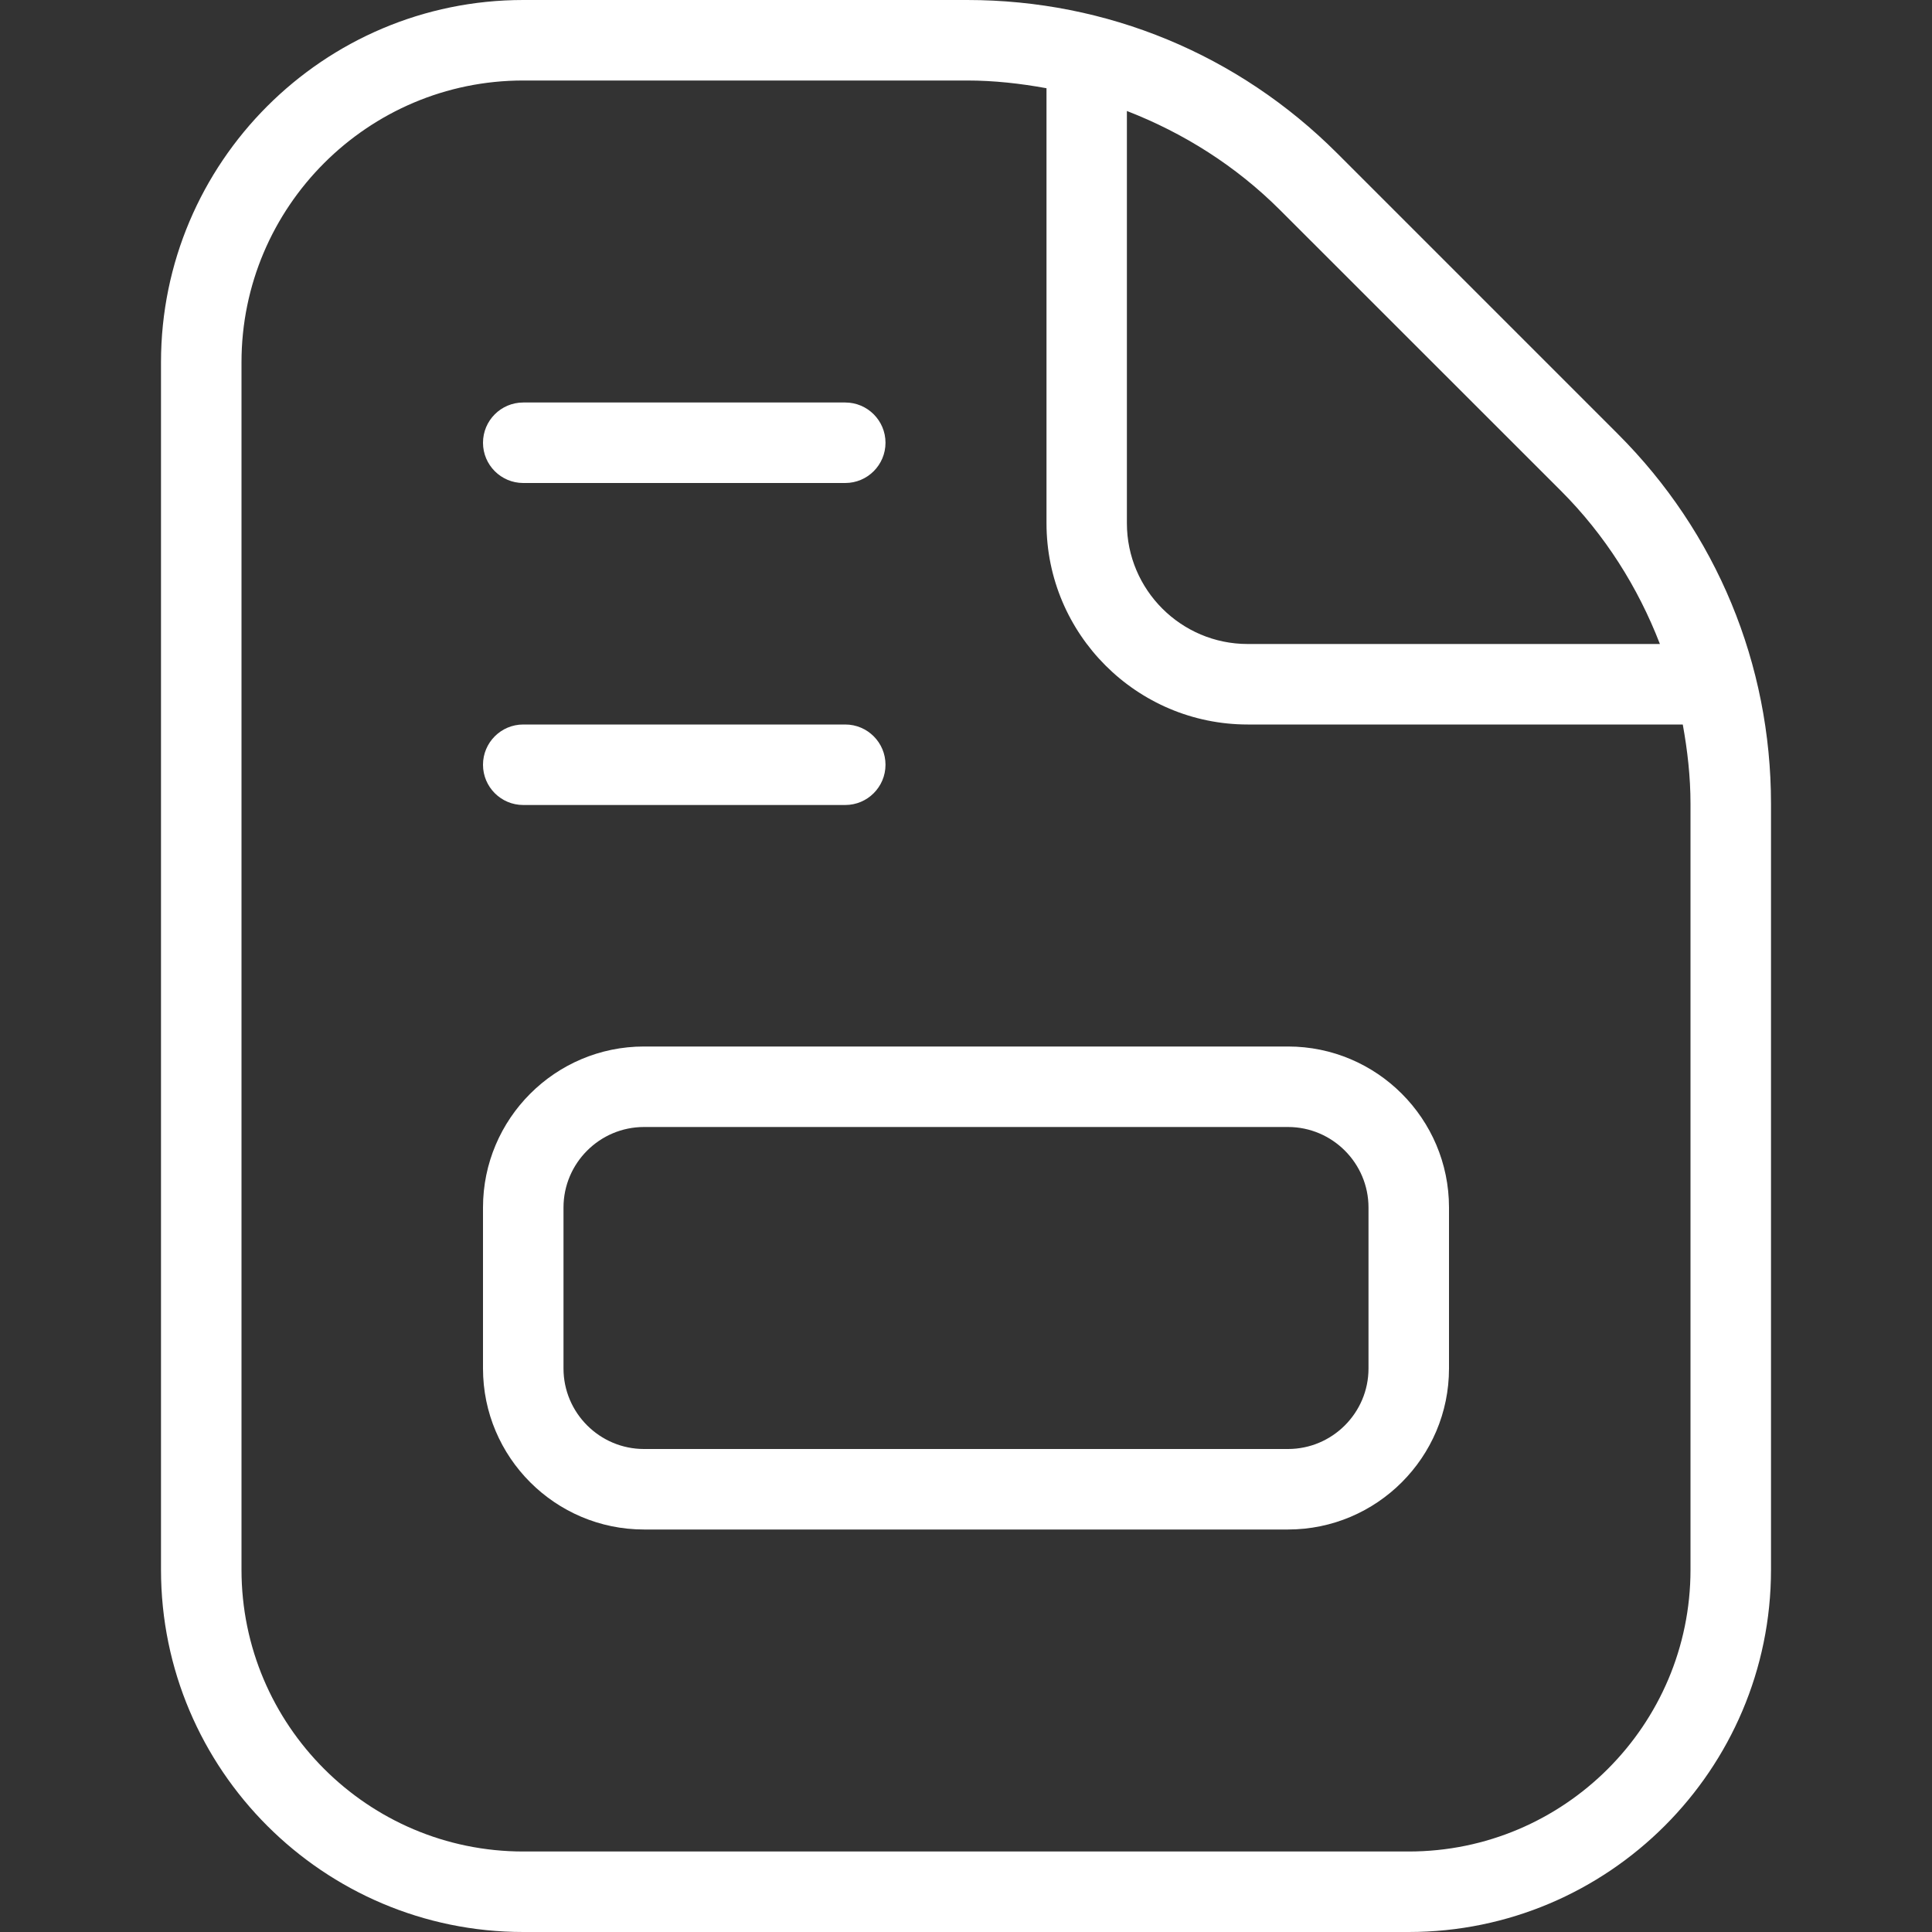<svg width="18" height="18" viewBox="0 0 18 18" fill="none" xmlns="http://www.w3.org/2000/svg">
<rect x="0" y="0" width="18" height="18" fill="#333333" stroke="none"/>
<g clip-path="url(#clip0_348_323)">
<path d="M12 9.75H6C5.173 9.75 4.5 10.423 4.5 11.25V12.75C4.5 13.577 5.173 14.25 6 14.25H12C12.827 14.25 13.5 13.577 13.5 12.75V11.25C13.5 10.423 12.827 9.75 12 9.75ZM12.75 12.75C12.75 13.163 12.413 13.5 12 13.5H6C5.587 13.5 5.25 13.163 5.25 12.75V11.25C5.25 10.837 5.587 10.5 6 10.5H12C12.413 10.5 12.75 10.837 12.75 11.25V12.75ZM4.5 7.125C4.5 6.918 4.668 6.75 4.875 6.75H7.875C8.082 6.75 8.25 6.918 8.25 7.125C8.25 7.332 8.082 7.5 7.875 7.5H4.875C4.668 7.5 4.5 7.332 4.5 7.125ZM4.5 4.125C4.5 3.918 4.668 3.75 4.875 3.75H7.875C8.082 3.75 8.25 3.918 8.25 4.125C8.25 4.332 8.082 4.5 7.875 4.5H4.875C4.668 4.5 4.5 4.332 4.5 4.125ZM15.072 4.042L12.458 1.428C11.537 0.507 10.313 0 9.011 0H4.875C3.014 0 1.5 1.514 1.5 3.375V14.625C1.5 16.486 3.014 18 4.875 18H13.125C14.986 18 16.5 16.486 16.5 14.625V7.489C16.5 6.187 15.993 4.962 15.072 4.042ZM14.542 4.572C14.954 4.984 15.261 5.472 15.465 6H11.624C11.004 6 10.499 5.495 10.499 4.875V1.034C11.027 1.239 11.515 1.546 11.927 1.958L14.541 4.571L14.542 4.572ZM15.75 14.625C15.75 16.073 14.572 17.25 13.125 17.25H4.875C3.428 17.25 2.25 16.073 2.25 14.625V3.375C2.25 1.927 3.428 0.75 4.875 0.75H9.011C9.262 0.75 9.508 0.778 9.75 0.822V4.875C9.75 5.909 10.591 6.75 11.625 6.75H15.678C15.722 6.992 15.75 7.238 15.75 7.489V14.625Z" fill="white"/>
</g>
<defs>
<clipPath id="clip0_348_323">
<rect width="18" height="18" fill="white"/>
</clipPath>
</defs>
</svg>
